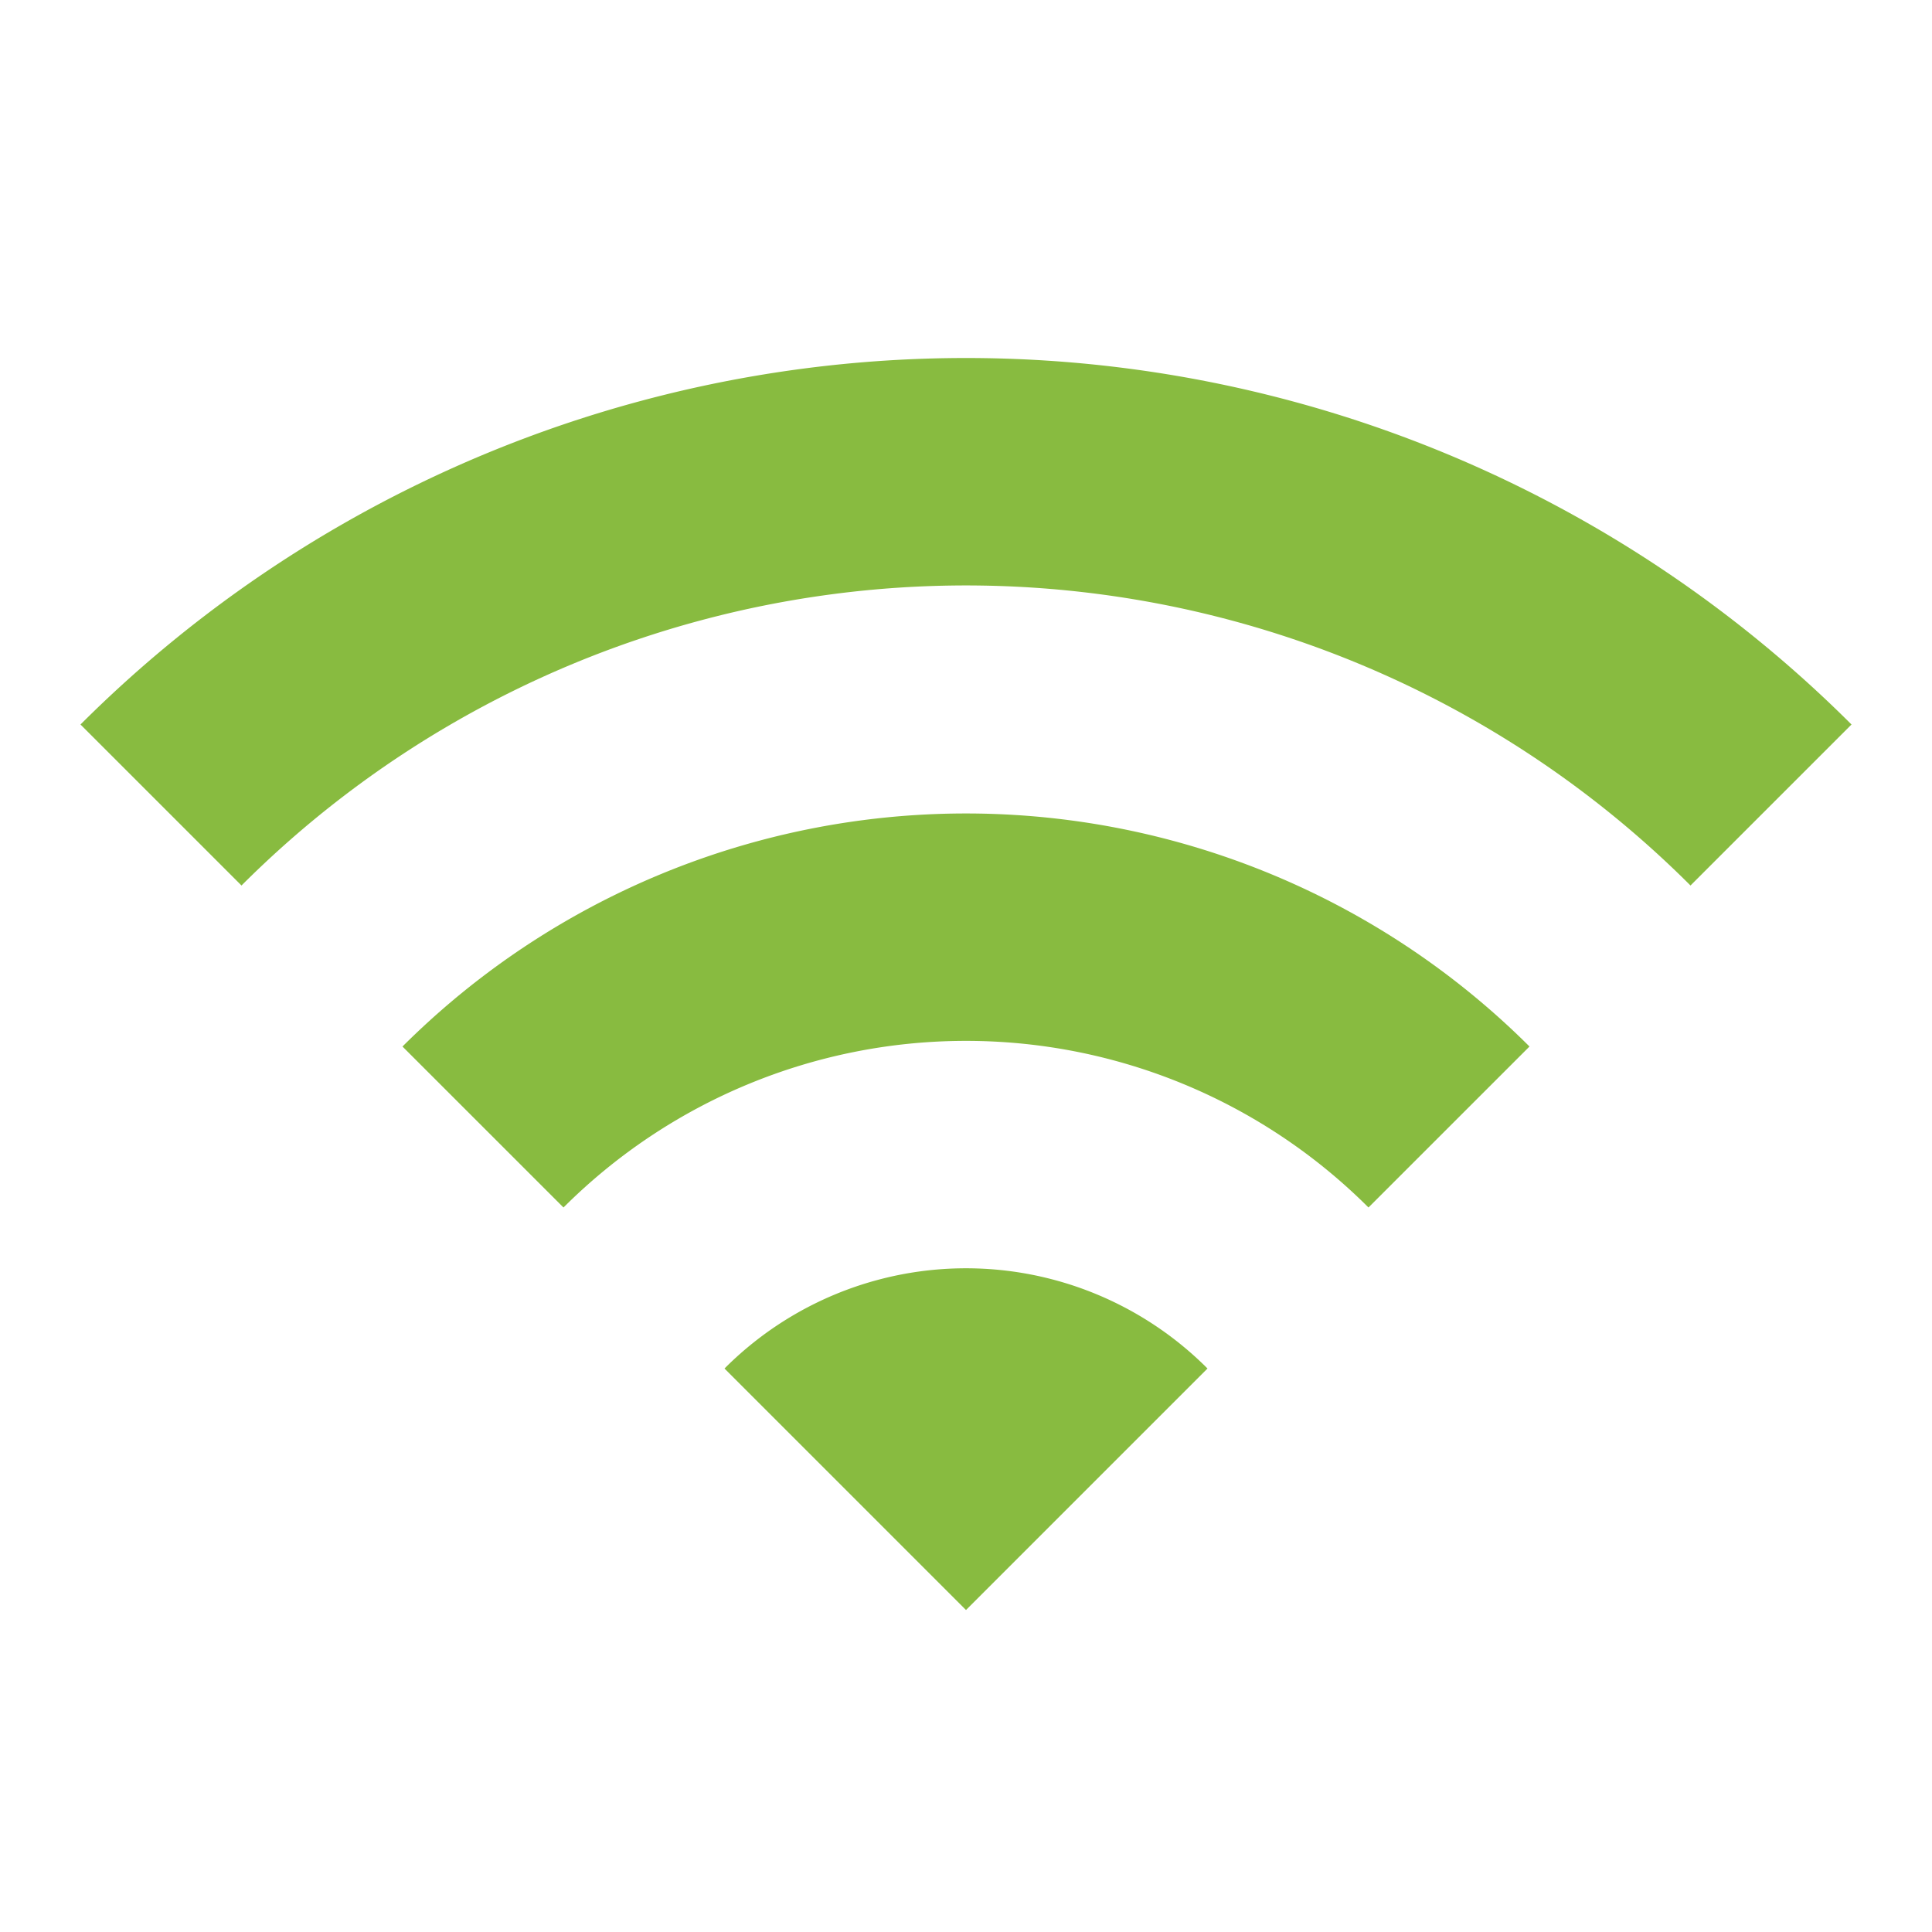 <svg xmlns="http://www.w3.org/2000/svg" viewBox="0 0 80 80"><defs><style>.a{fill:none;}.b{fill:#88bb40;}</style></defs><path class="a" d="M0,0H80V80H0Z"/><path class="b" d="M1,19.622l6.667,6.667a42.43,42.43,0,0,1,60,0l6.667-6.667A51.885,51.885,0,0,0,1,19.622ZM27.667,46.289l10,10,10-10A14.123,14.123,0,0,0,27.667,46.289ZM14.333,32.956,21,39.622a23.579,23.579,0,0,1,33.333,0L61,32.956A33.035,33.035,0,0,0,14.333,32.956Z" transform="translate(2.333 10.378)"/></svg>
